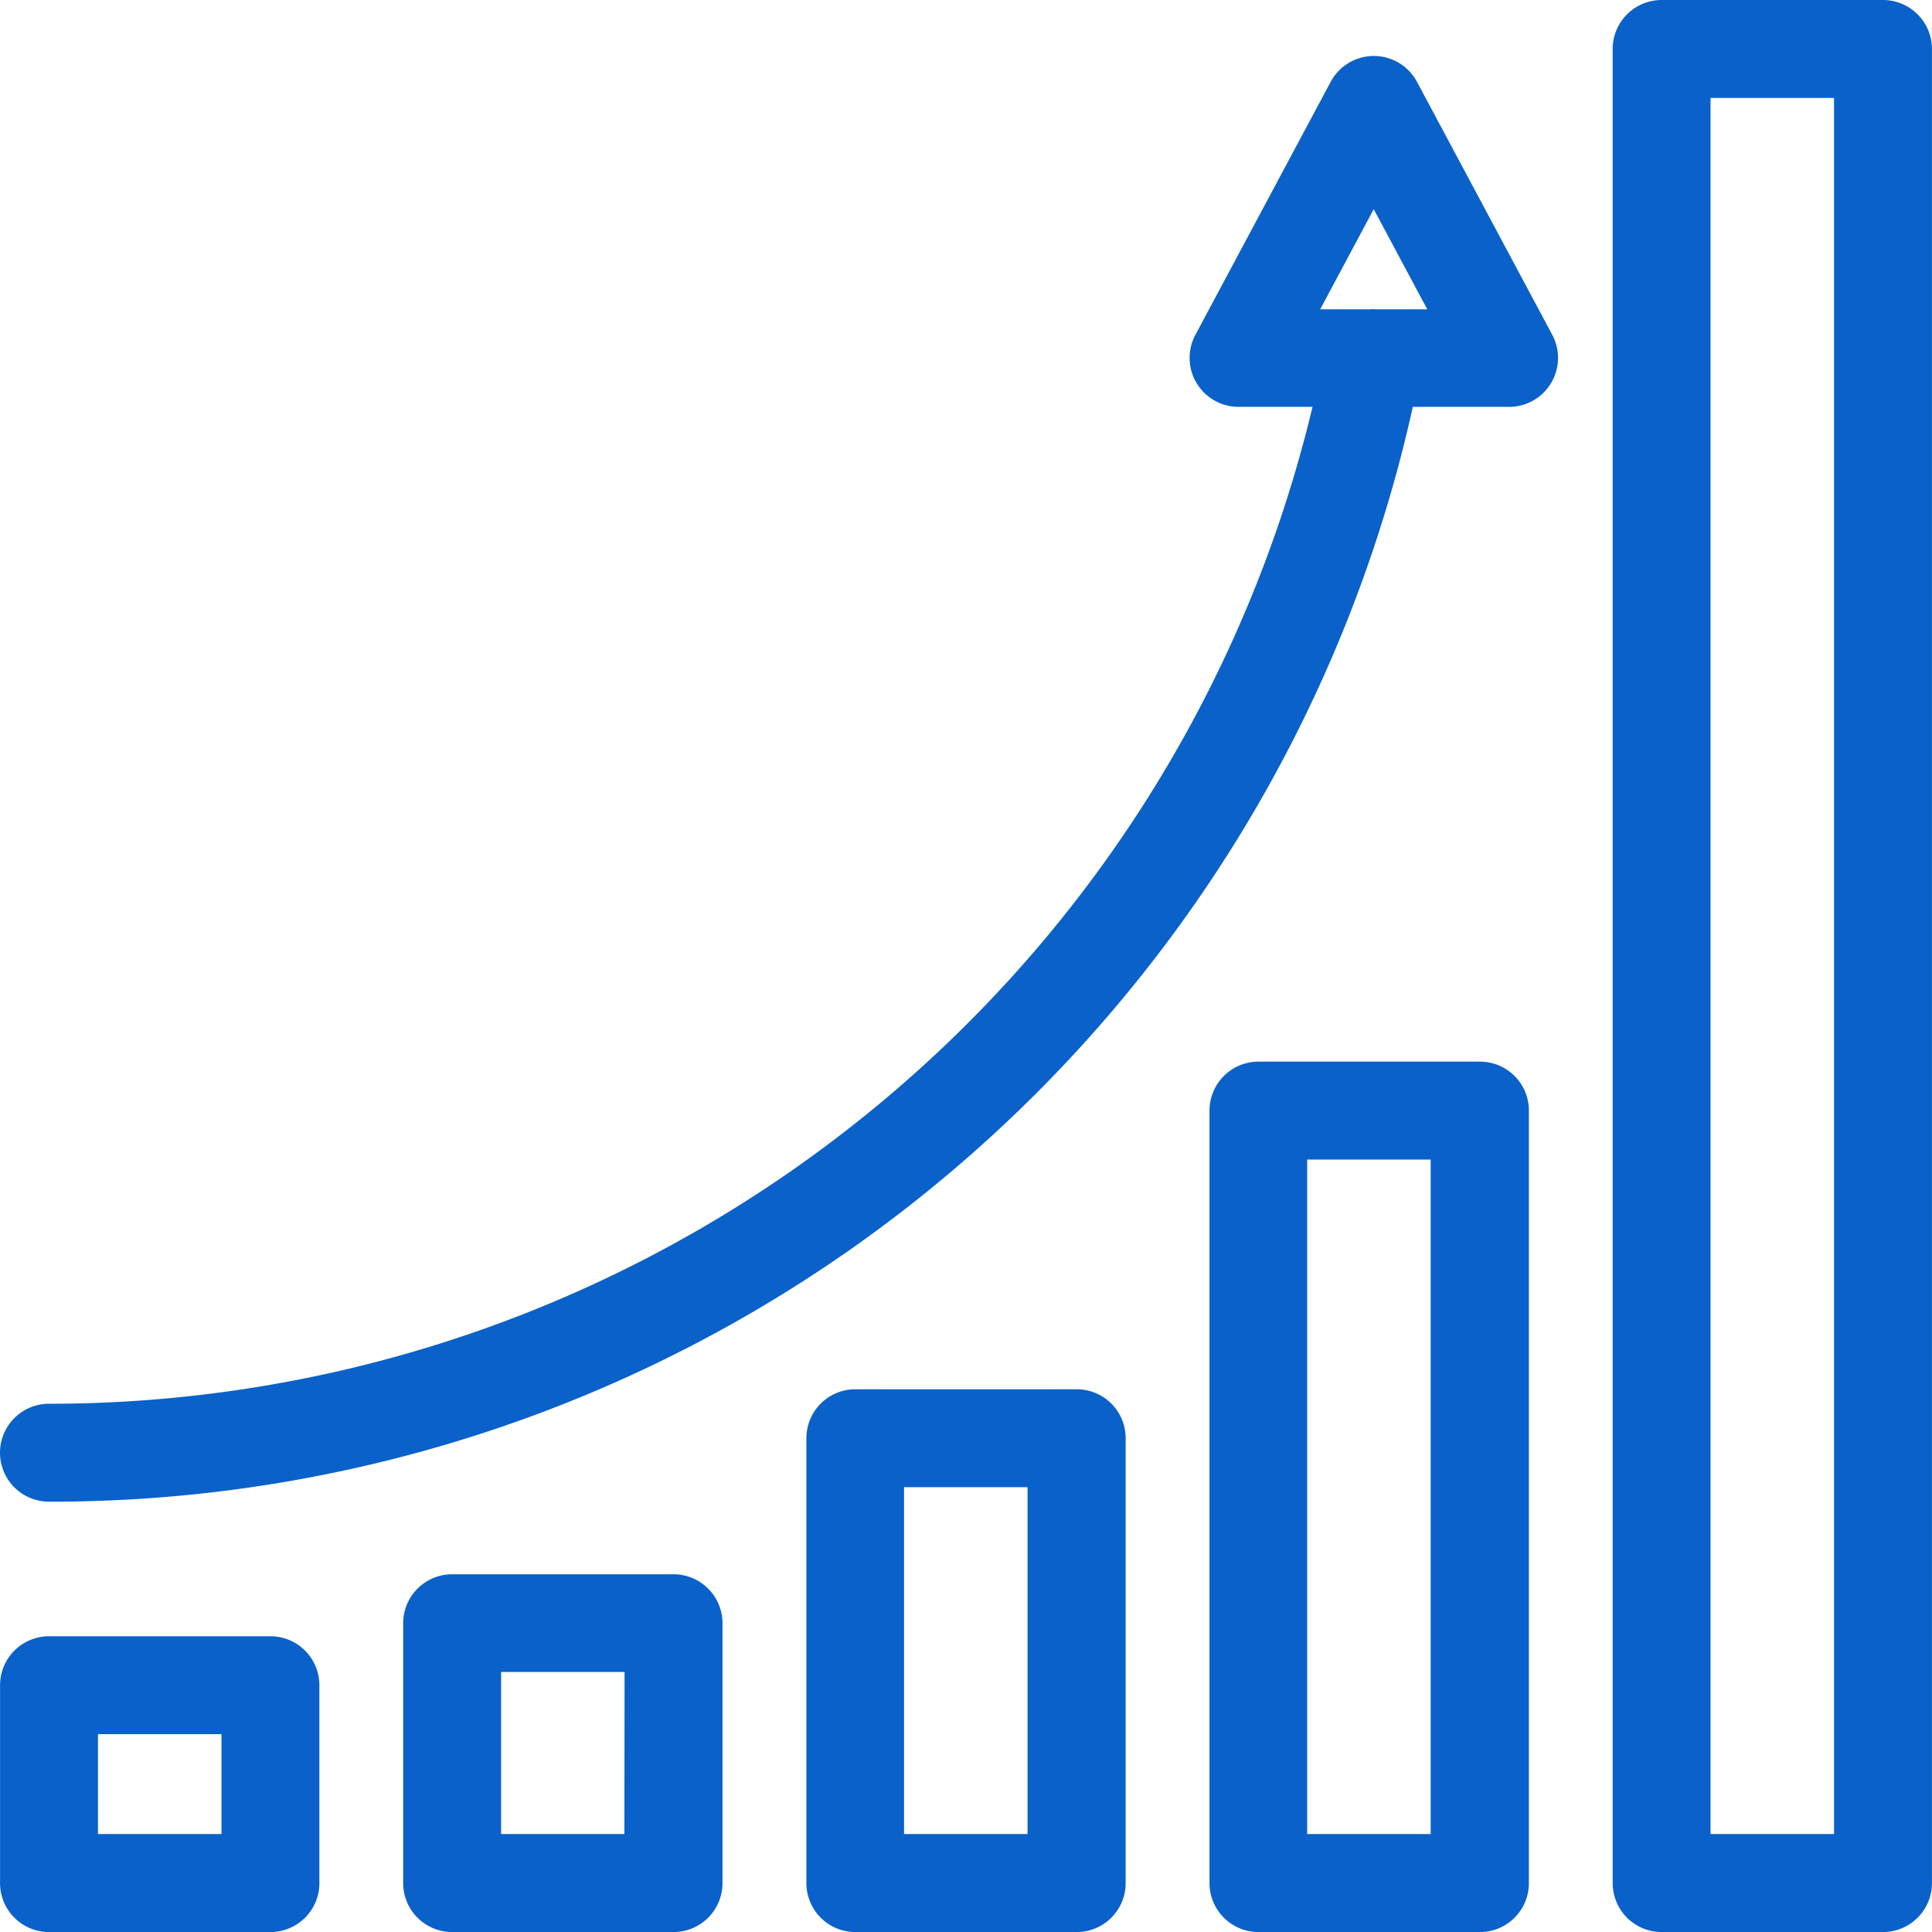 <svg xmlns="http://www.w3.org/2000/svg" width="38.14" height="38.14" viewBox="0 0 38.14 38.14"><defs><style>.a{fill:#0a61c9;}</style></defs><g transform="translate(-275.395 374.939)"><path class="a" d="M281.7,131.245V127.34a.966.966,0,0,0-.966-.967h-4.371a.967.967,0,0,0-.967.967v3.905a.967.967,0,0,0,.967.967h4.371A.966.966,0,0,0,281.7,131.245Zm-1.933-.967h-2.438v-1.972h2.438Z" transform="translate(0 -469.01)"/><path class="a" d="M399.884,107.381a.967.967,0,0,0-.967.967v5.129a.967.967,0,0,0,.967.967h4.371a.967.967,0,0,0,.966-.967v-5.129a.967.967,0,0,0-.966-.967Zm3.4,5.129H400.85v-3.2h2.438Z" transform="translate(-115.563 -451.242)"/><path class="a" d="M523.406,50.707a.966.966,0,0,0-.966.967v8.781a.967.967,0,0,0,.966.967h4.371a.967.967,0,0,0,.966-.967V51.674a.966.966,0,0,0-.966-.967Zm3.4,8.781h-2.438V52.64h2.438Z" transform="translate(-231.126 -398.22)"/><path class="a" d="M646.927-49.676a.967.967,0,0,0-.966.967v15.249a.967.967,0,0,0,.966.967H651.3a.966.966,0,0,0,.966-.967V-48.709a.966.966,0,0,0-.966-.967Zm3.4,15.249h-2.438V-47.743h2.438Z" transform="translate(-346.689 -304.305)"/><path class="a" d="M774.82-374.939h-4.371a.967.967,0,0,0-.966.967v36.207a.967.967,0,0,0,.966.967h4.371a.967.967,0,0,0,.966-.967v-36.207A.967.967,0,0,0,774.82-374.939Zm-.967,36.207h-2.438v-34.274h2.438Z" transform="translate(-462.252)"/><path class="a" d="M276.362-331.117a.967.967,0,0,0-.967.967.967.967,0,0,0,.967.966,27.515,27.515,0,0,0,9.575-1.705,27.449,27.449,0,0,0,8.114-4.708,27.619,27.619,0,0,0,9.235-15.2h1.9a.966.966,0,0,0,.829-.47.966.966,0,0,0,.023-.953l-2.67-4.993a.967.967,0,0,0-.852-.511.966.966,0,0,0-.852.511l-2.67,4.993a.966.966,0,0,0,.023.953.967.967,0,0,0,.829.47h1.46A25.643,25.643,0,0,1,276.362-331.117ZM302.514-354.7l1.057,1.977h-1.005a.962.962,0,0,0-.128,0h-.981Z" transform="translate(0 -16.11)"/></g></svg>